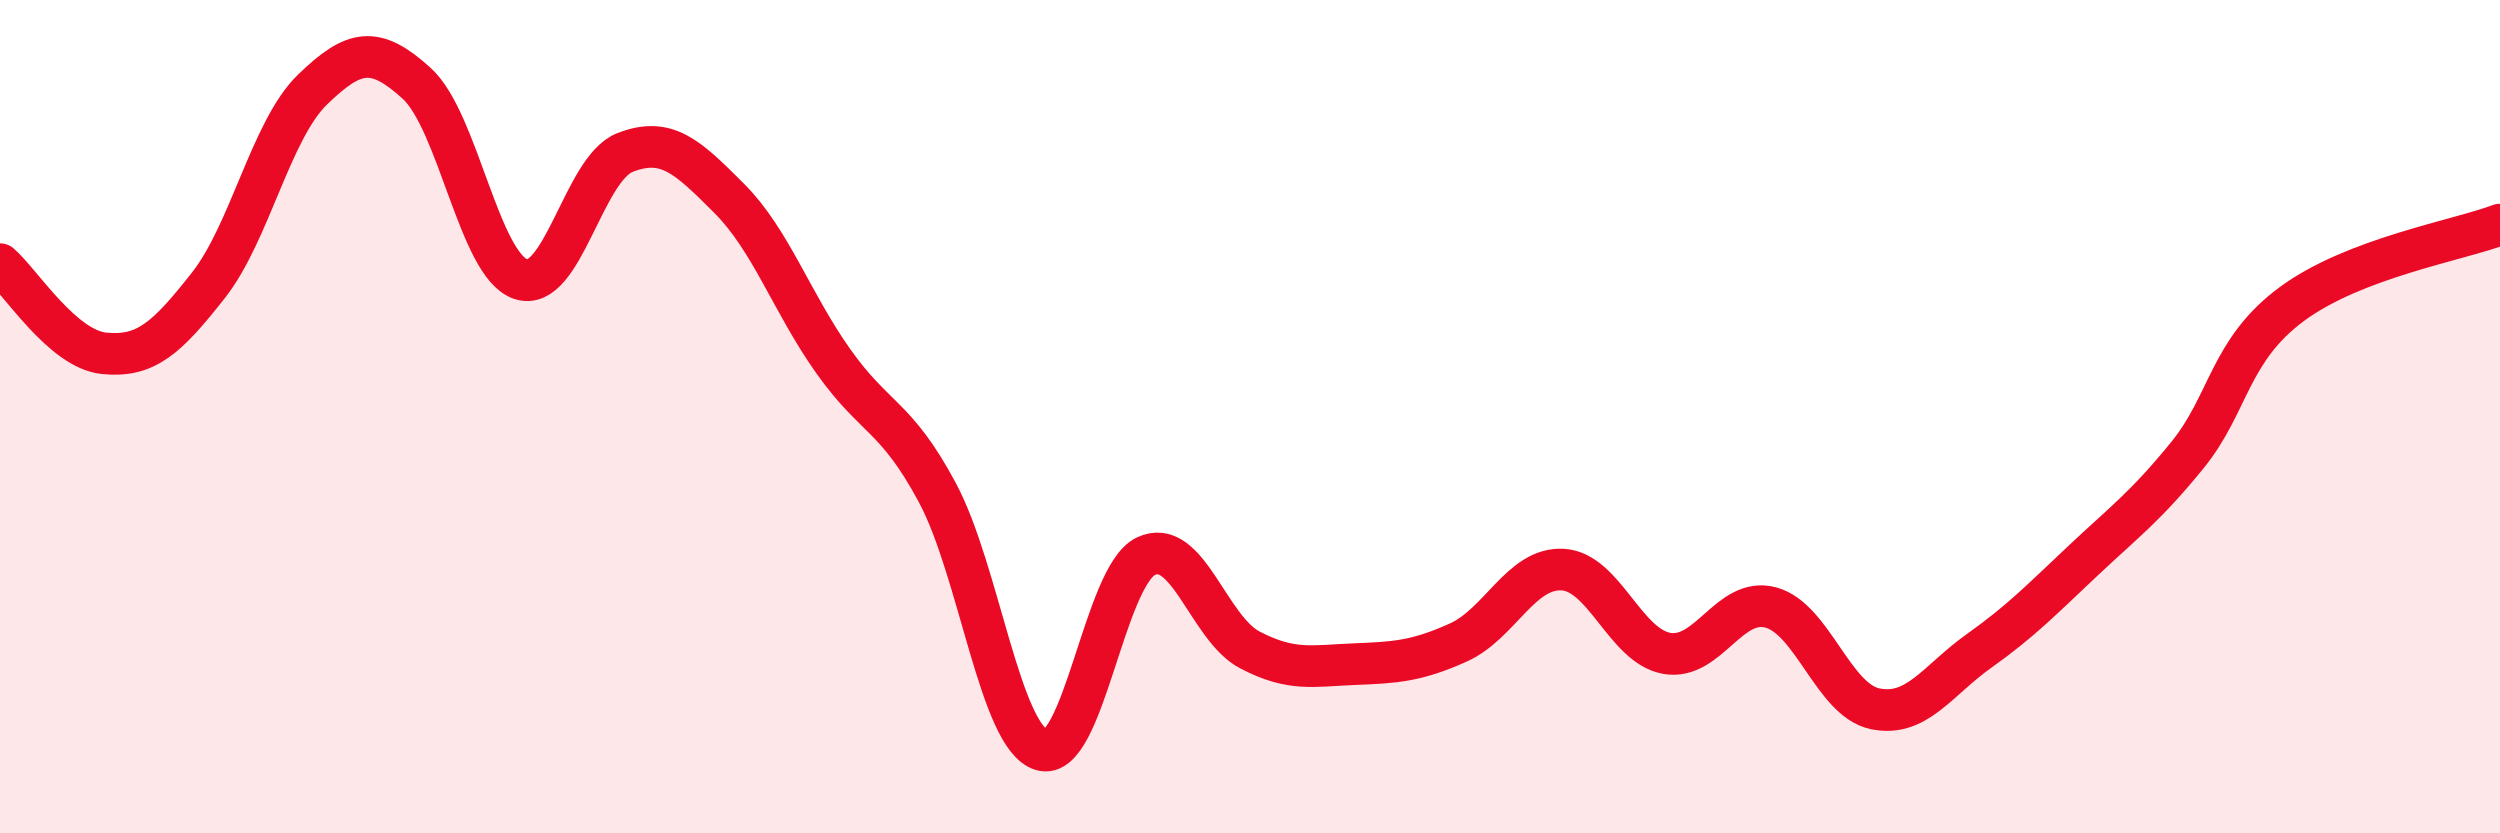 
    <svg width="60" height="20" viewBox="0 0 60 20" xmlns="http://www.w3.org/2000/svg">
      <path
        d="M 0,6.34 C 0.5,6.77 1.5,8.38 2.5,8.48 C 3.5,8.58 4,8.12 5,6.85 C 6,5.58 6.5,3.12 7.5,2.15 C 8.5,1.18 9,1.09 10,2 C 11,2.91 11.5,6.37 12.5,6.7 C 13.5,7.03 14,4.05 15,3.66 C 16,3.27 16.5,3.76 17.5,4.76 C 18.5,5.76 19,7.26 20,8.67 C 21,10.08 21.5,9.96 22.5,11.83 C 23.5,13.7 24,17.7 25,18 C 26,18.3 26.5,13.83 27.5,13.35 C 28.5,12.87 29,15.08 30,15.6 C 31,16.12 31.5,15.98 32.5,15.94 C 33.5,15.9 34,15.87 35,15.42 C 36,14.97 36.5,13.62 37.5,13.67 C 38.5,13.72 39,15.5 40,15.68 C 41,15.86 41.5,14.31 42.5,14.58 C 43.5,14.85 44,16.8 45,17.01 C 46,17.22 46.5,16.33 47.5,15.62 C 48.5,14.91 49,14.39 50,13.45 C 51,12.51 51.5,12.15 52.5,10.92 C 53.5,9.69 53.5,8.41 55,7.3 C 56.5,6.19 59,5.77 60,5.39L60 20L0 20Z"
        fill="#EB0A25"
        opacity="0.1"
        stroke-linecap="round"
        stroke-linejoin="round"
      />
      <path
        d="M 0,6.34 C 0.5,6.77 1.5,8.38 2.5,8.48 C 3.5,8.58 4,8.12 5,6.85 C 6,5.58 6.5,3.12 7.5,2.15 C 8.5,1.18 9,1.09 10,2 C 11,2.91 11.5,6.37 12.5,6.7 C 13.5,7.03 14,4.05 15,3.66 C 16,3.27 16.5,3.76 17.5,4.76 C 18.5,5.76 19,7.26 20,8.67 C 21,10.08 21.5,9.96 22.5,11.83 C 23.5,13.7 24,17.7 25,18 C 26,18.3 26.5,13.83 27.5,13.35 C 28.5,12.87 29,15.08 30,15.6 C 31,16.12 31.5,15.98 32.5,15.94 C 33.5,15.9 34,15.87 35,15.42 C 36,14.97 36.5,13.62 37.5,13.67 C 38.5,13.72 39,15.5 40,15.68 C 41,15.86 41.5,14.31 42.5,14.58 C 43.5,14.85 44,16.8 45,17.01 C 46,17.22 46.5,16.33 47.5,15.62 C 48.5,14.91 49,14.39 50,13.45 C 51,12.51 51.5,12.15 52.5,10.92 C 53.5,9.69 53.5,8.41 55,7.3 C 56.5,6.19 59,5.77 60,5.39"
        stroke="#EB0A25"
        stroke-width="1"
        fill="none"
        stroke-linecap="round"
        stroke-linejoin="round"
      />
    </svg>
  